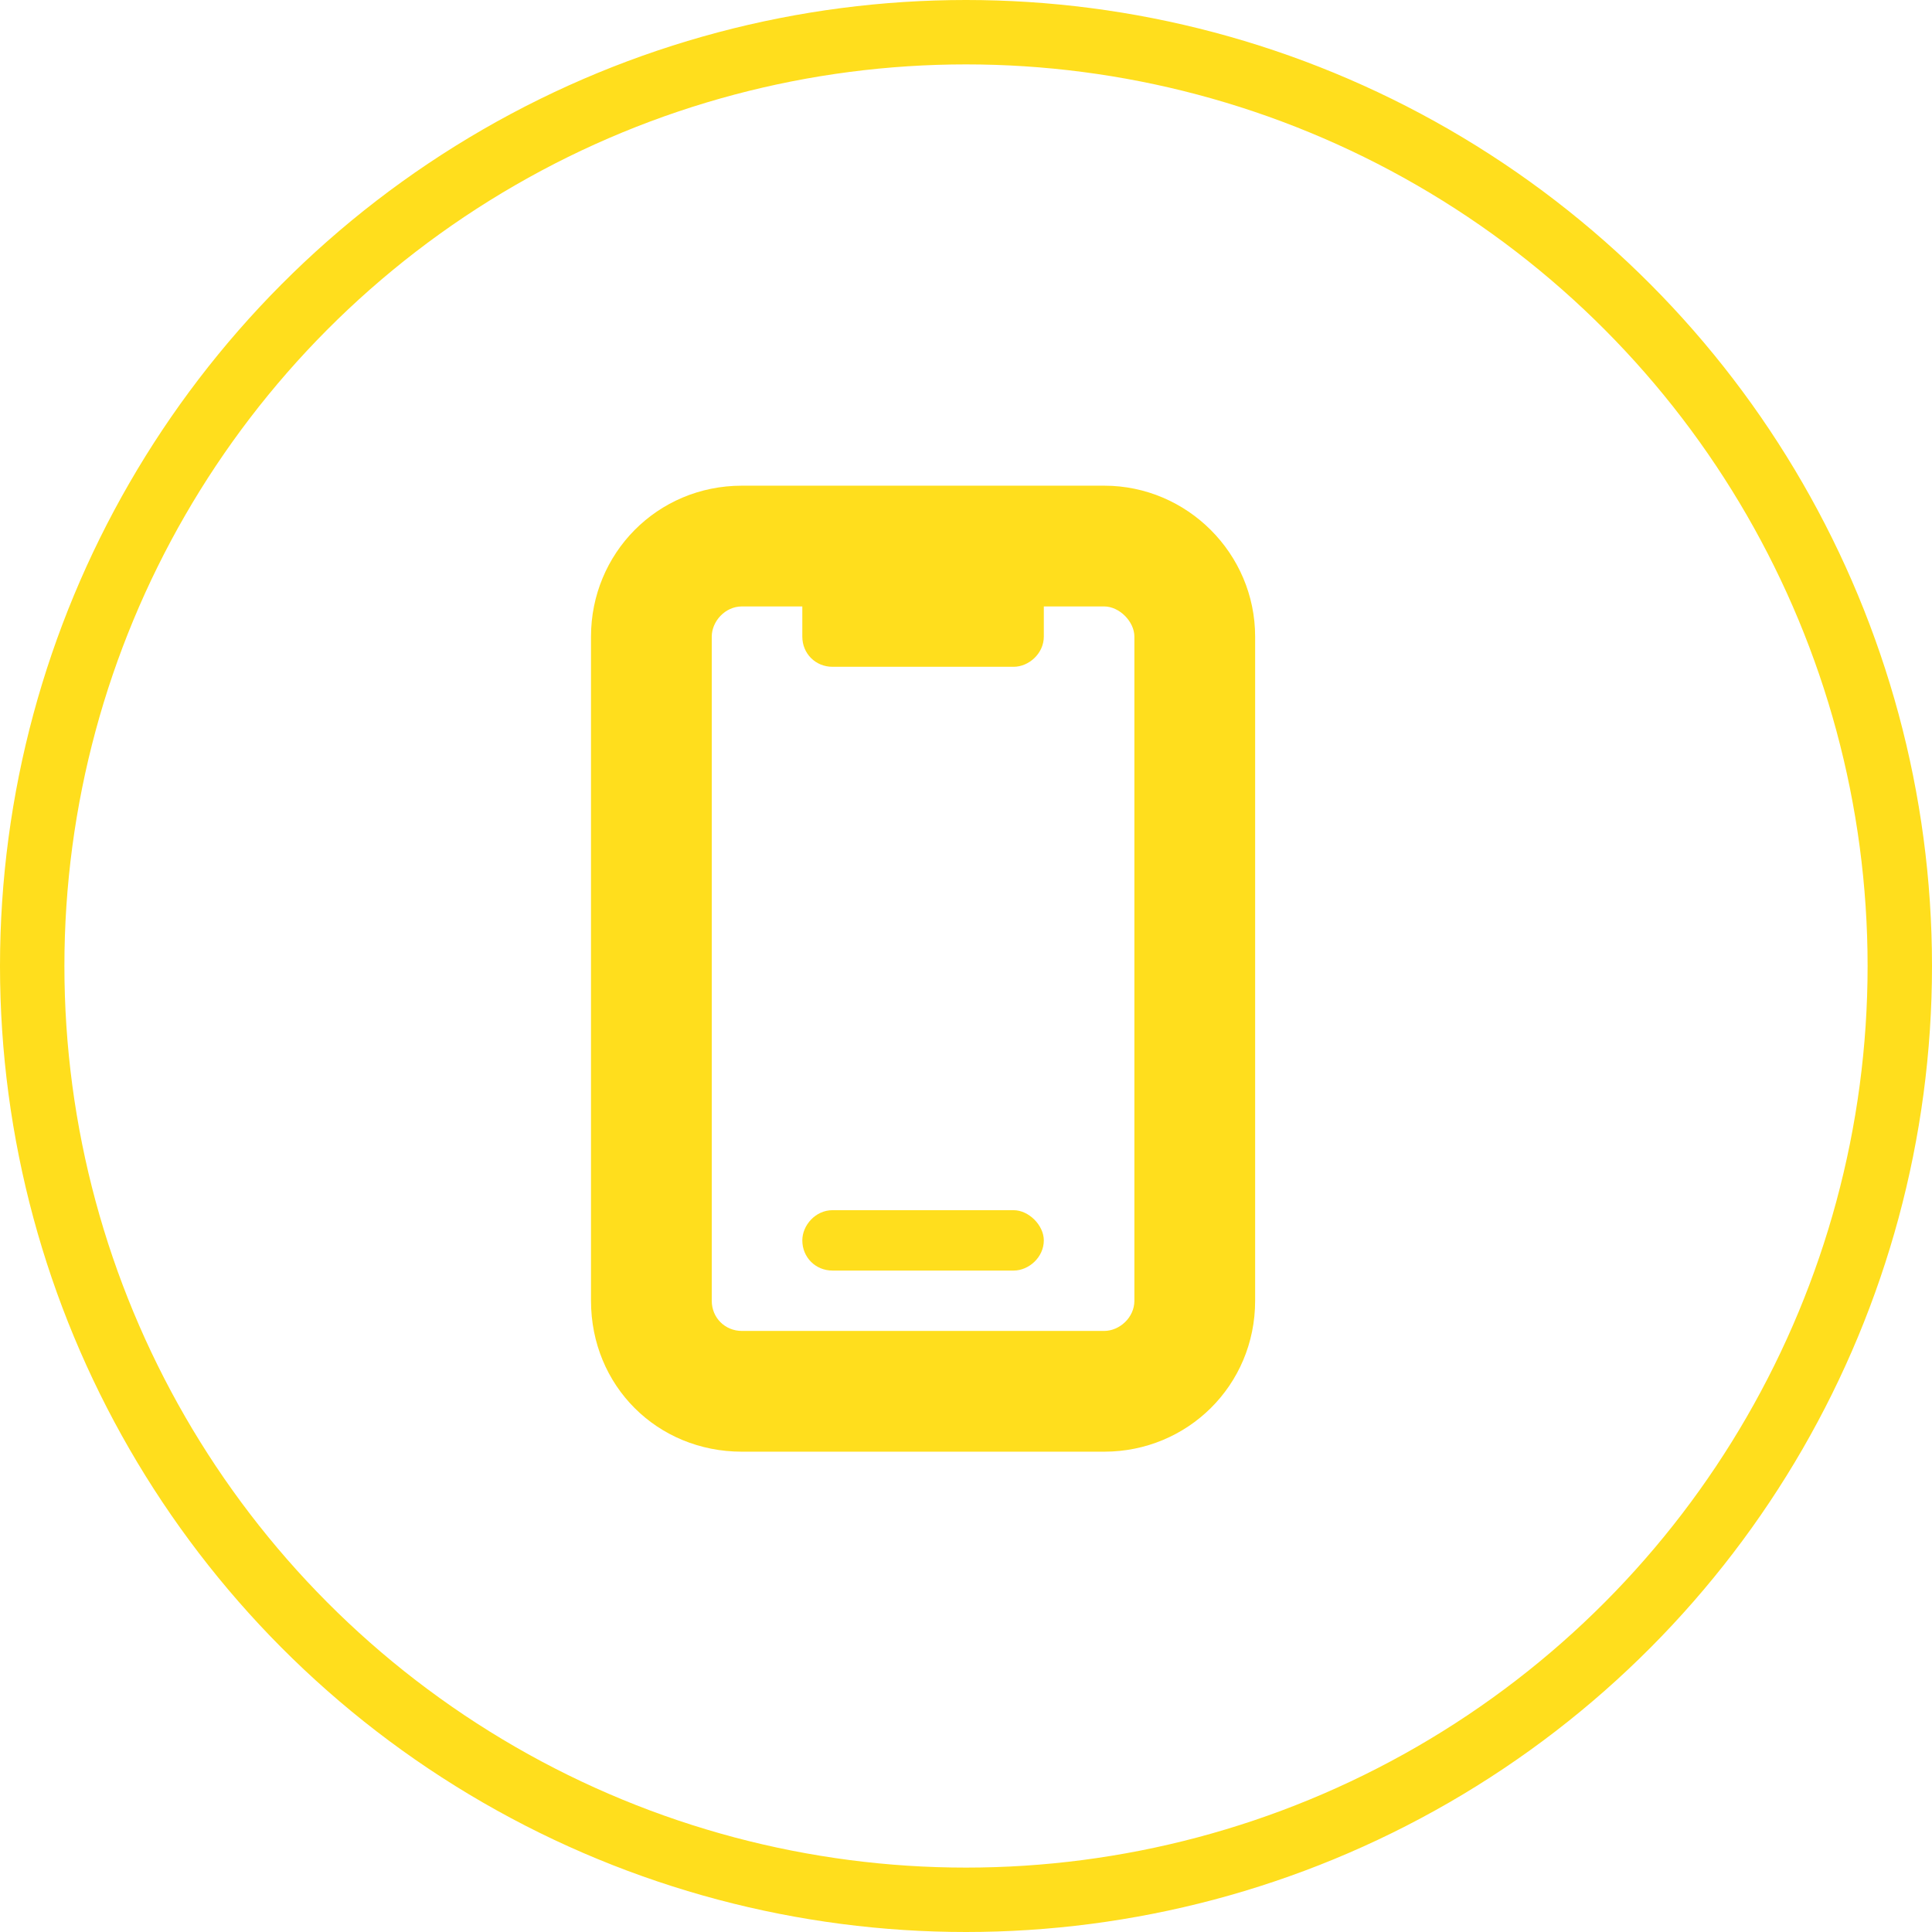 <svg width="90" height="90" viewBox="0 0 90 90" fill="none"
    xmlns="http://www.w3.org/2000/svg">
    <circle cx="45" cy="45" r="43.5" stroke="#FFDE1D" stroke-width="3"/>
    <path d="M37.375 28.25H34.562C33.772 28.25 33.156 28.953 33.156 29.656V60.594C33.156 61.385 33.772 62 34.562 62H51.438C52.141 62 52.844 61.385 52.844 60.594V29.656C52.844 28.953 52.141 28.25 51.438 28.25H48.625V29.656C48.625 30.447 47.922 31.062 47.219 31.062H38.781C37.99 31.062 37.375 30.447 37.375 29.656V28.25ZM34.562 22.625H51.438C55.305 22.625 58.469 25.789 58.469 29.656V60.594C58.469 64.549 55.305 67.625 51.438 67.625H34.562C30.607 67.625 27.531 64.549 27.531 60.594V29.656C27.531 25.789 30.607 22.625 34.562 22.625ZM37.375 57.781C37.375 57.078 37.99 56.375 38.781 56.375H47.219C47.922 56.375 48.625 57.078 48.625 57.781C48.625 58.572 47.922 59.188 47.219 59.188H38.781C37.99 59.188 37.375 58.572 37.375 57.781Z" fill="#FFDE1D"/>
</svg>
